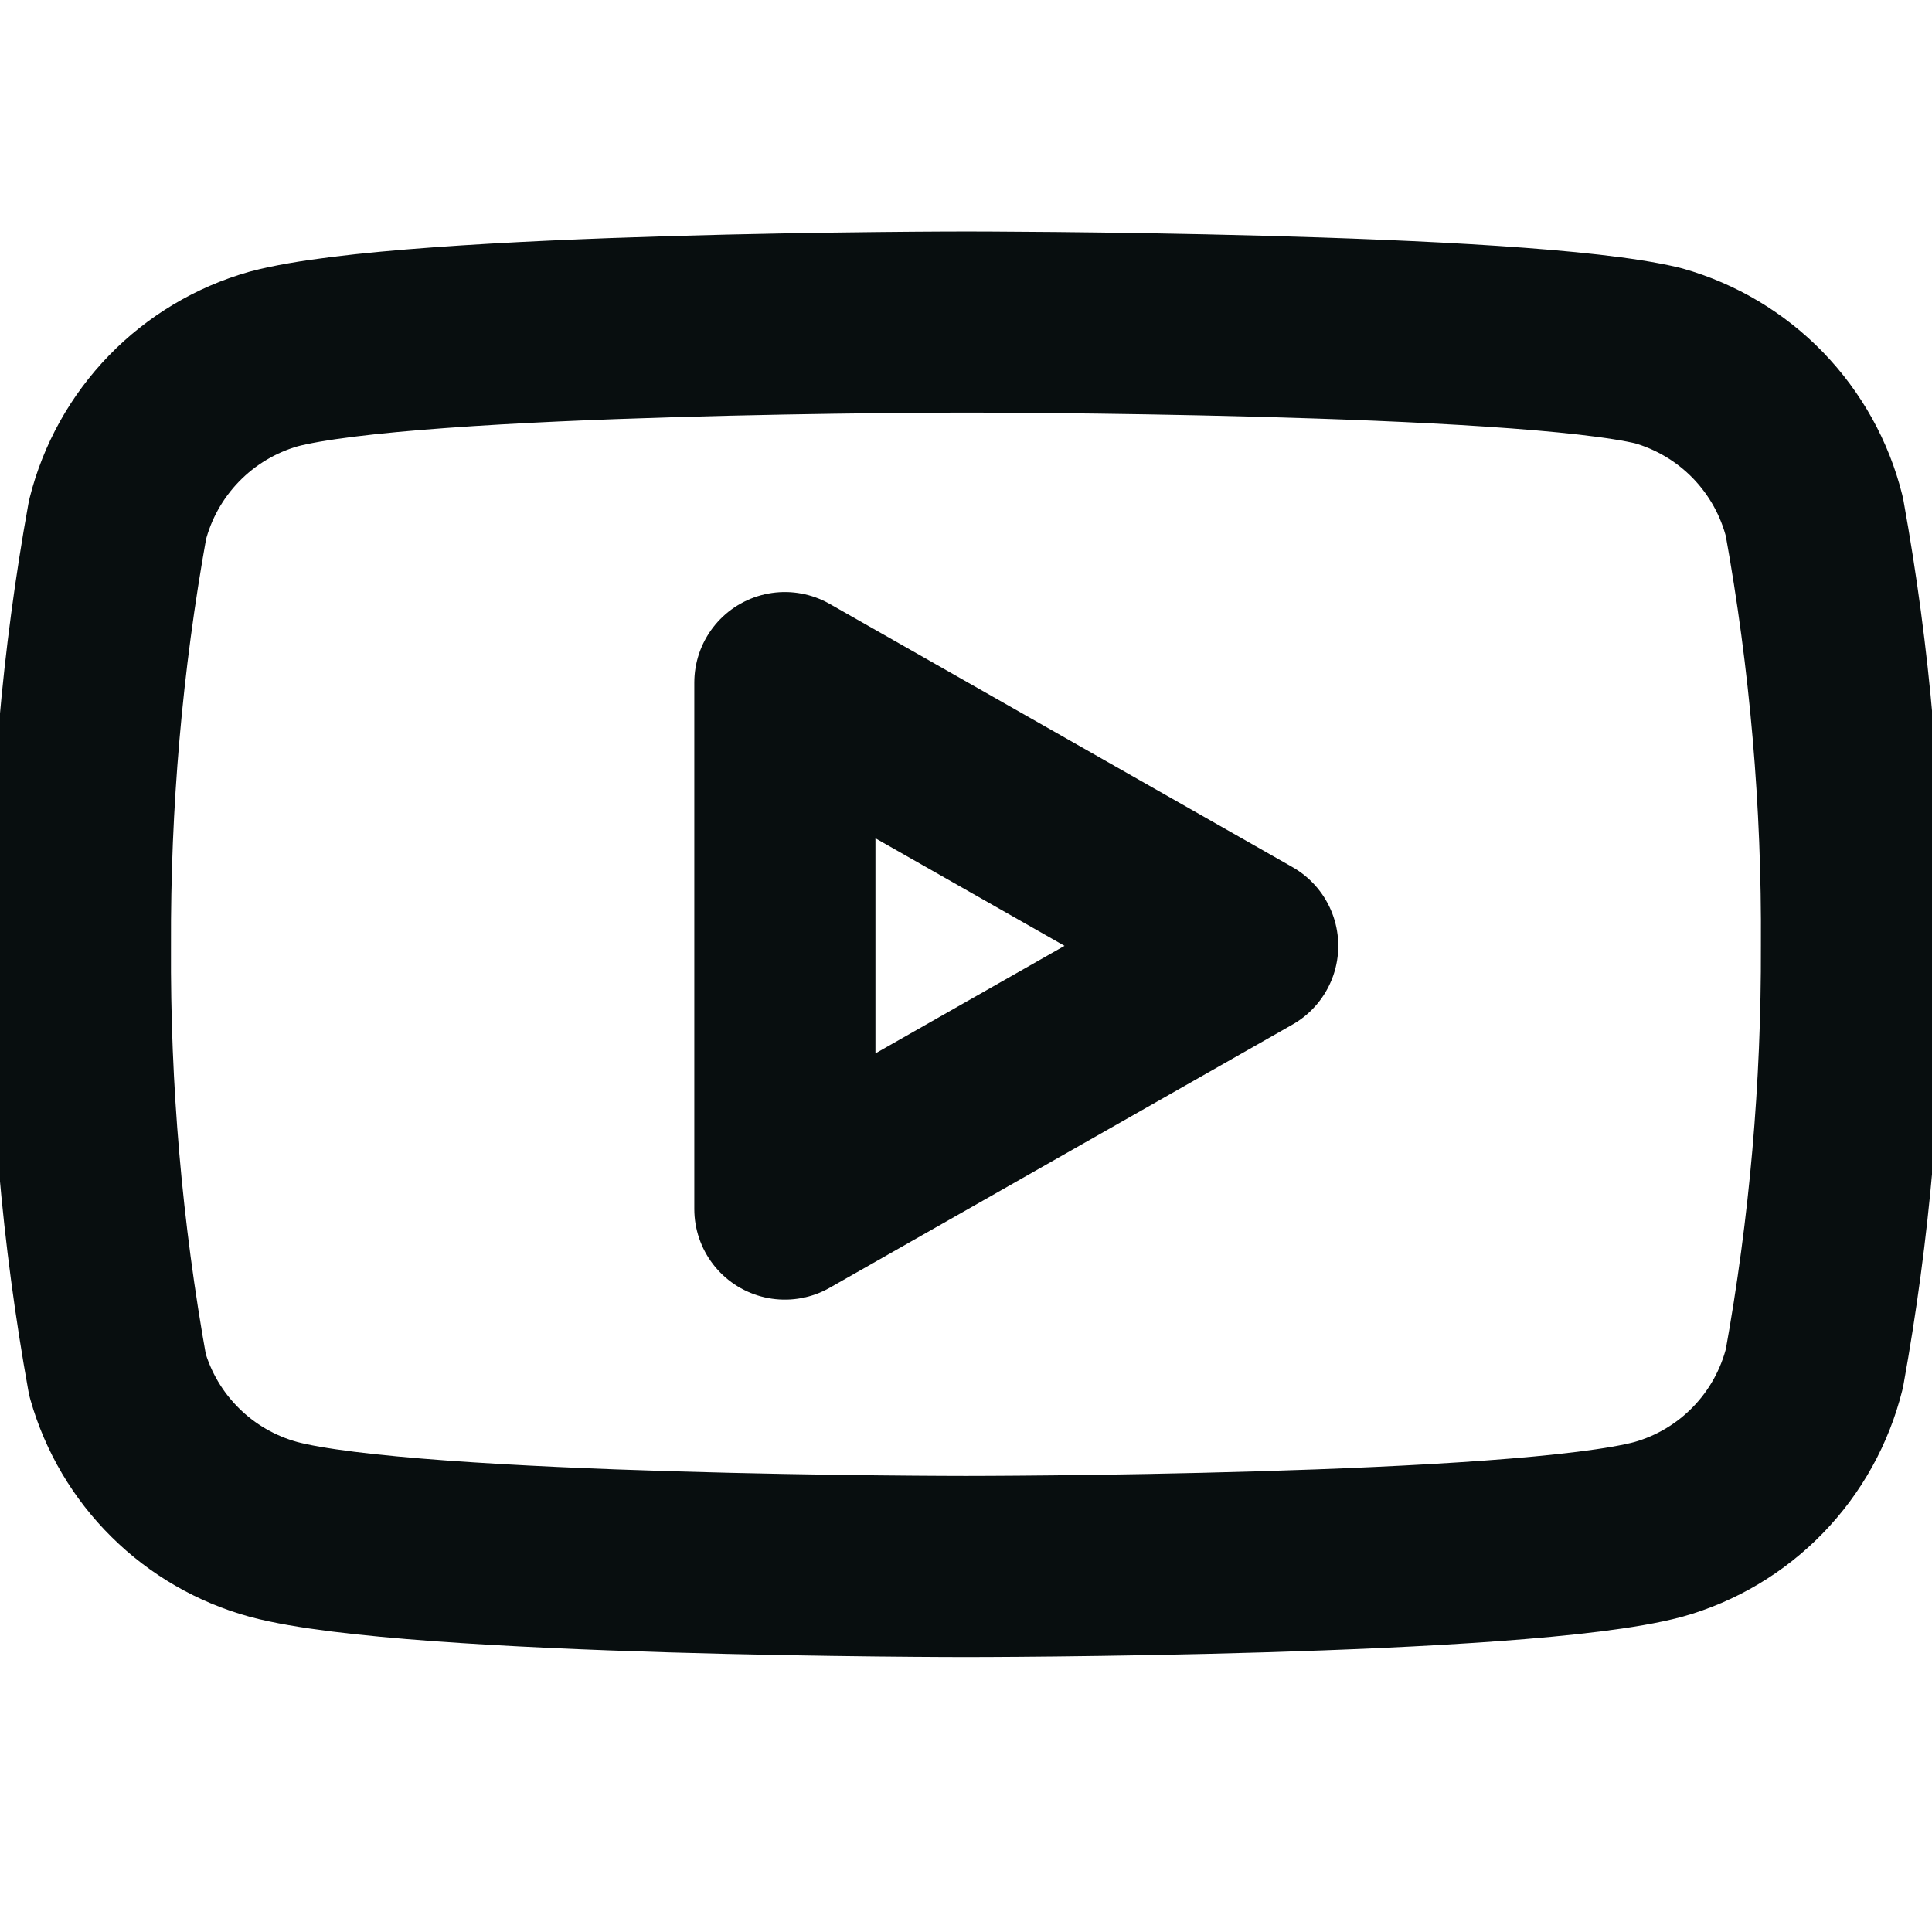 <svg width="16" height="16" viewBox="0 0 16 16" fill="none" xmlns="http://www.w3.org/2000/svg">
<g clip-path="url(#clip0_89_718)">
<path d="M15.026 4.28C14.947 3.963 14.786 3.674 14.559 3.439C14.332 3.205 14.047 3.035 13.733 2.946C12.586 2.667 8 2.667 8 2.667C8 2.667 3.413 2.667 2.266 2.973C1.953 3.062 1.668 3.232 1.441 3.466C1.214 3.7 1.052 3.99 0.973 4.306C0.763 5.47 0.661 6.651 0.666 7.833C0.659 9.025 0.762 10.214 0.973 11.386C1.06 11.693 1.225 11.972 1.452 12.196C1.678 12.42 1.959 12.582 2.266 12.666C3.413 12.973 8 12.973 8 12.973C8 12.973 12.586 12.973 13.733 12.666C14.047 12.578 14.332 12.408 14.559 12.174C14.786 11.94 14.947 11.65 15.026 11.333C15.235 10.178 15.337 9.007 15.333 7.833C15.341 6.642 15.238 5.452 15.026 4.28V4.28Z" stroke="#080E0F" stroke-width="1.5" stroke-linecap="round" stroke-linejoin="round"/>
<path d="M6.5 10.013L10.333 7.833L6.5 5.653V10.013Z" stroke="#080E0F" stroke-width="1.5" stroke-linecap="round" stroke-linejoin="round"/>
</g>
<defs>
<clipPath id="clip0_89_718">
<rect width="16" height="16" fill="white"/>
</clipPath>
</defs>
</svg>
